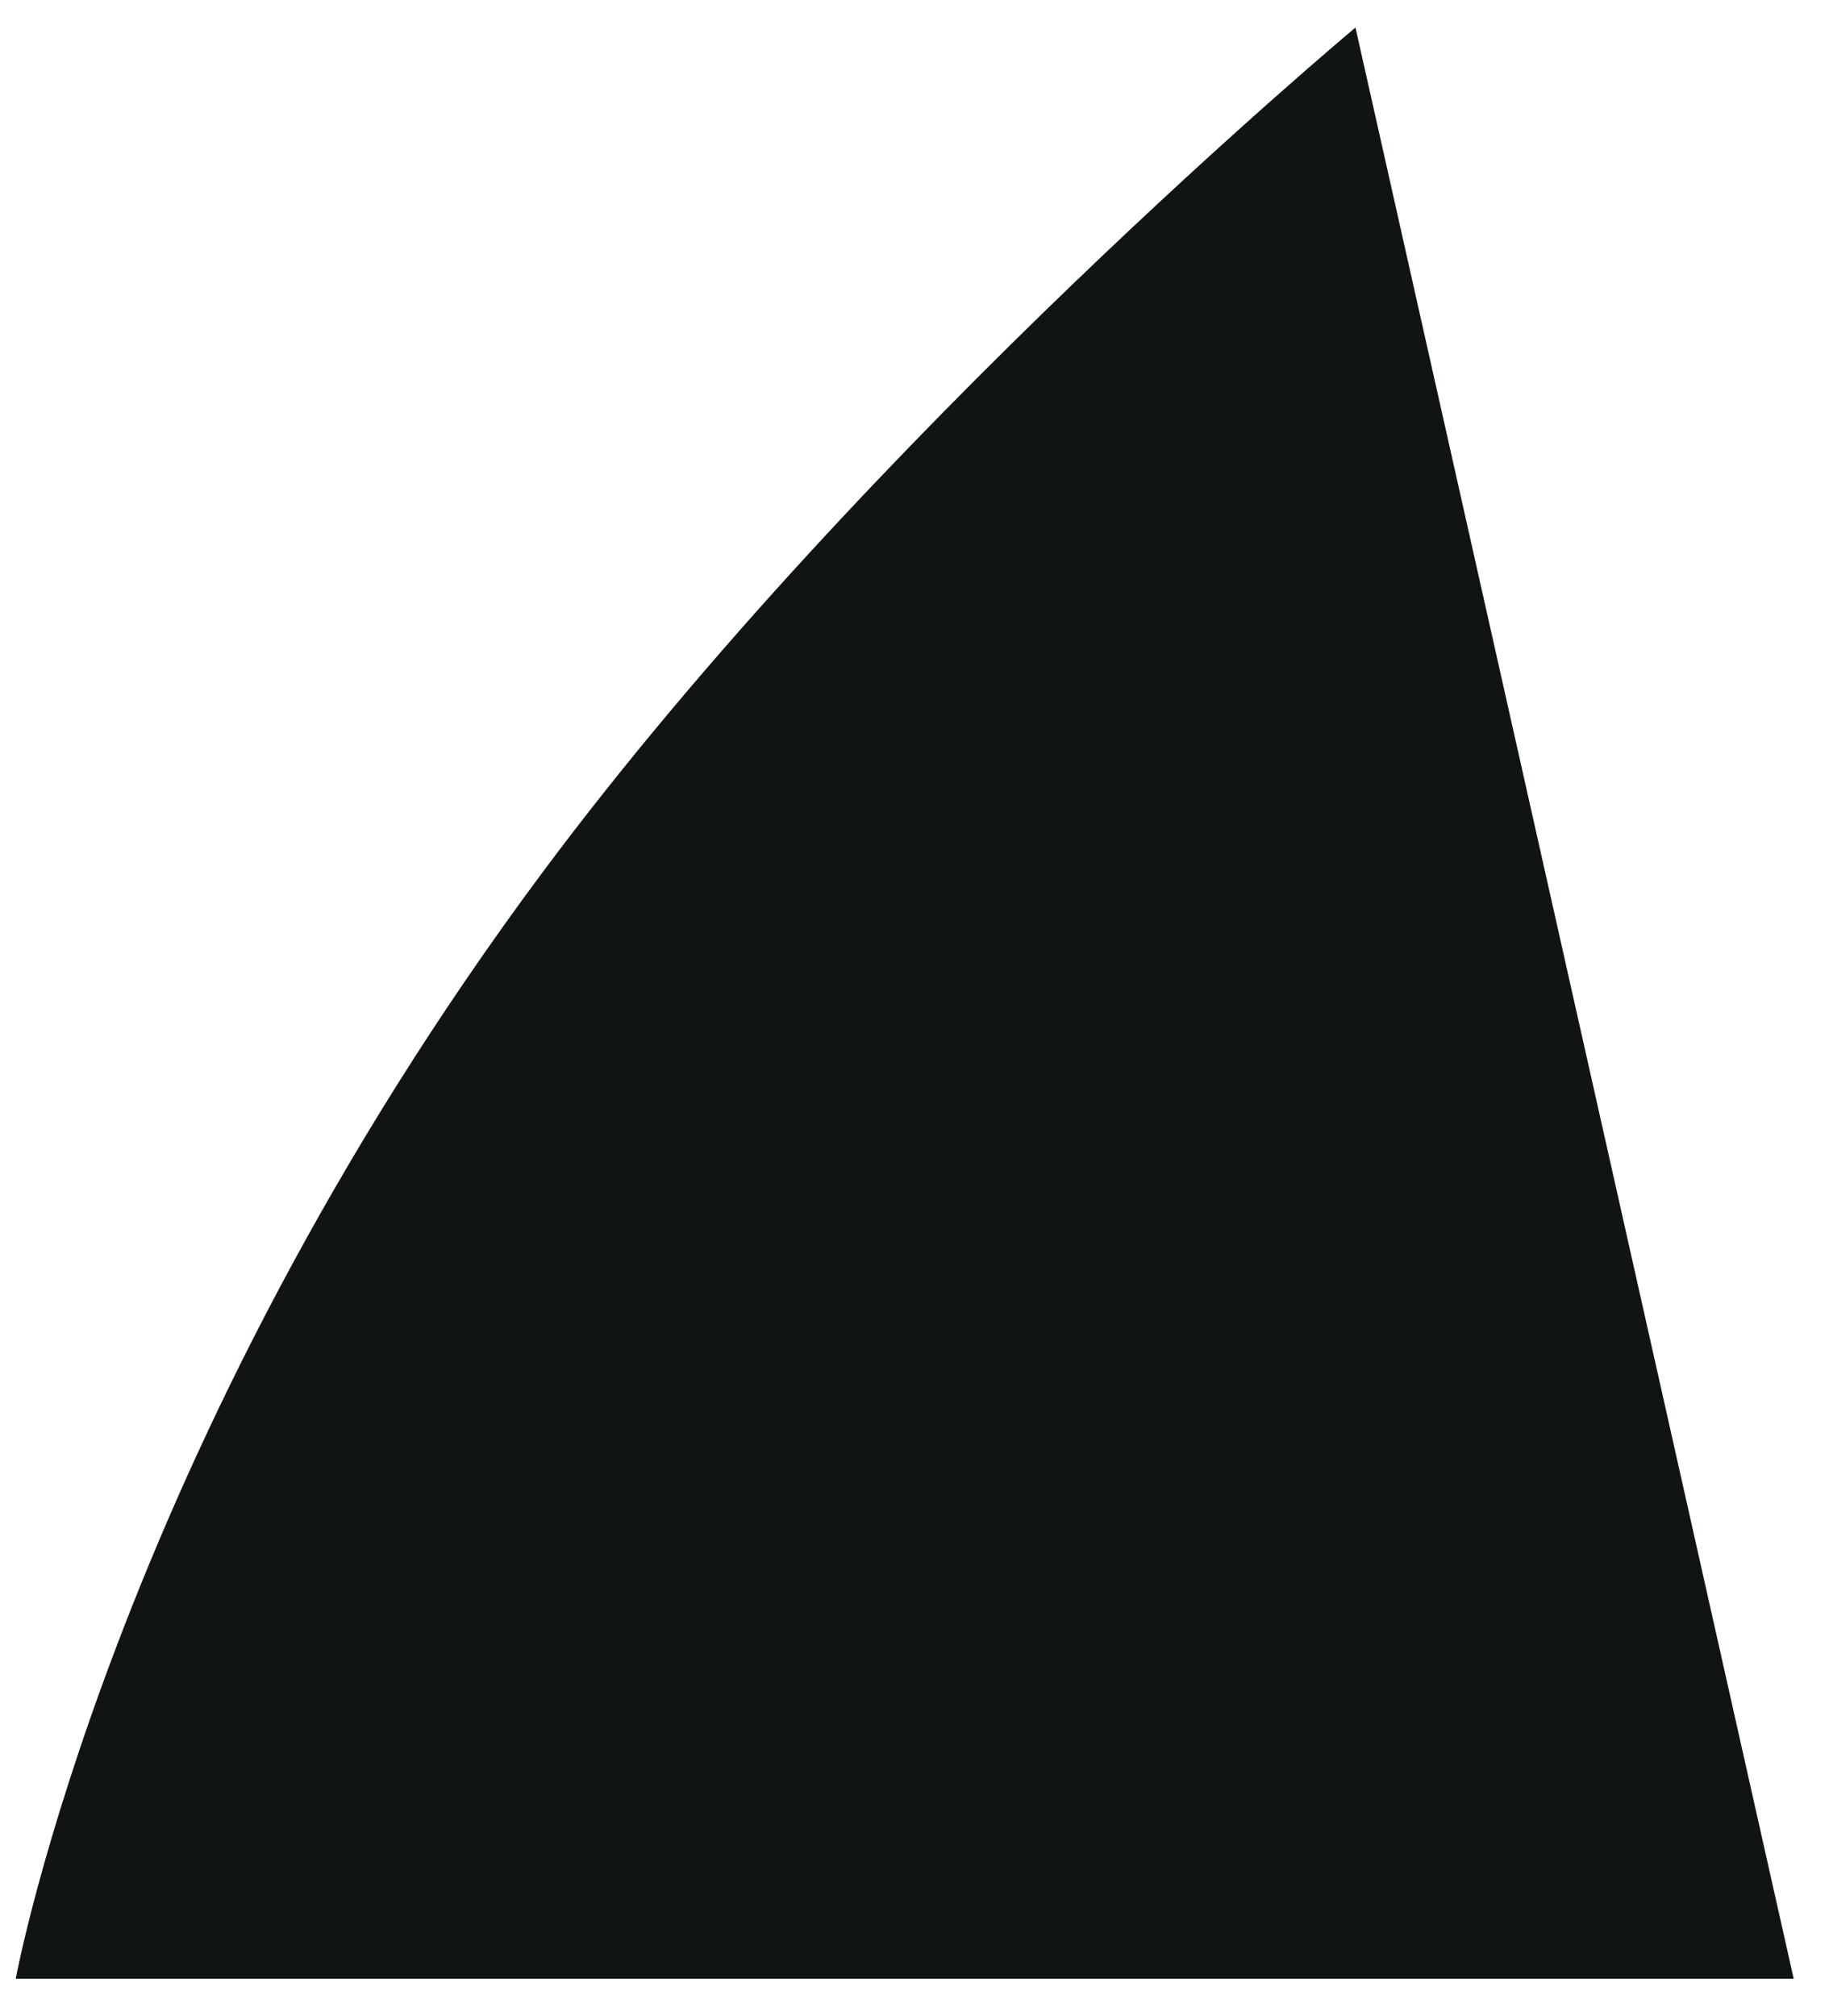 ﻿<?xml version="1.0" encoding="utf-8"?>
<svg version="1.1" xmlns:xlink="http://www.w3.org/1999/xlink" width="49px" height="54px" xmlns="http://www.w3.org/2000/svg">
  <g transform="matrix(1 0 0 1 -206 -81 )">
    <path d="M 48.054 53  L 36.314 0.738  C 36.314 0.738  23.283 11.61  14.532 23.369  C 3.044 38.806  0.421 53  0.421 53  L 48.054 53  Z " fill-rule="nonzero" fill="#101415" stroke="none" transform="matrix(1 0 0 1 206 81 )" />
  </g>
</svg>